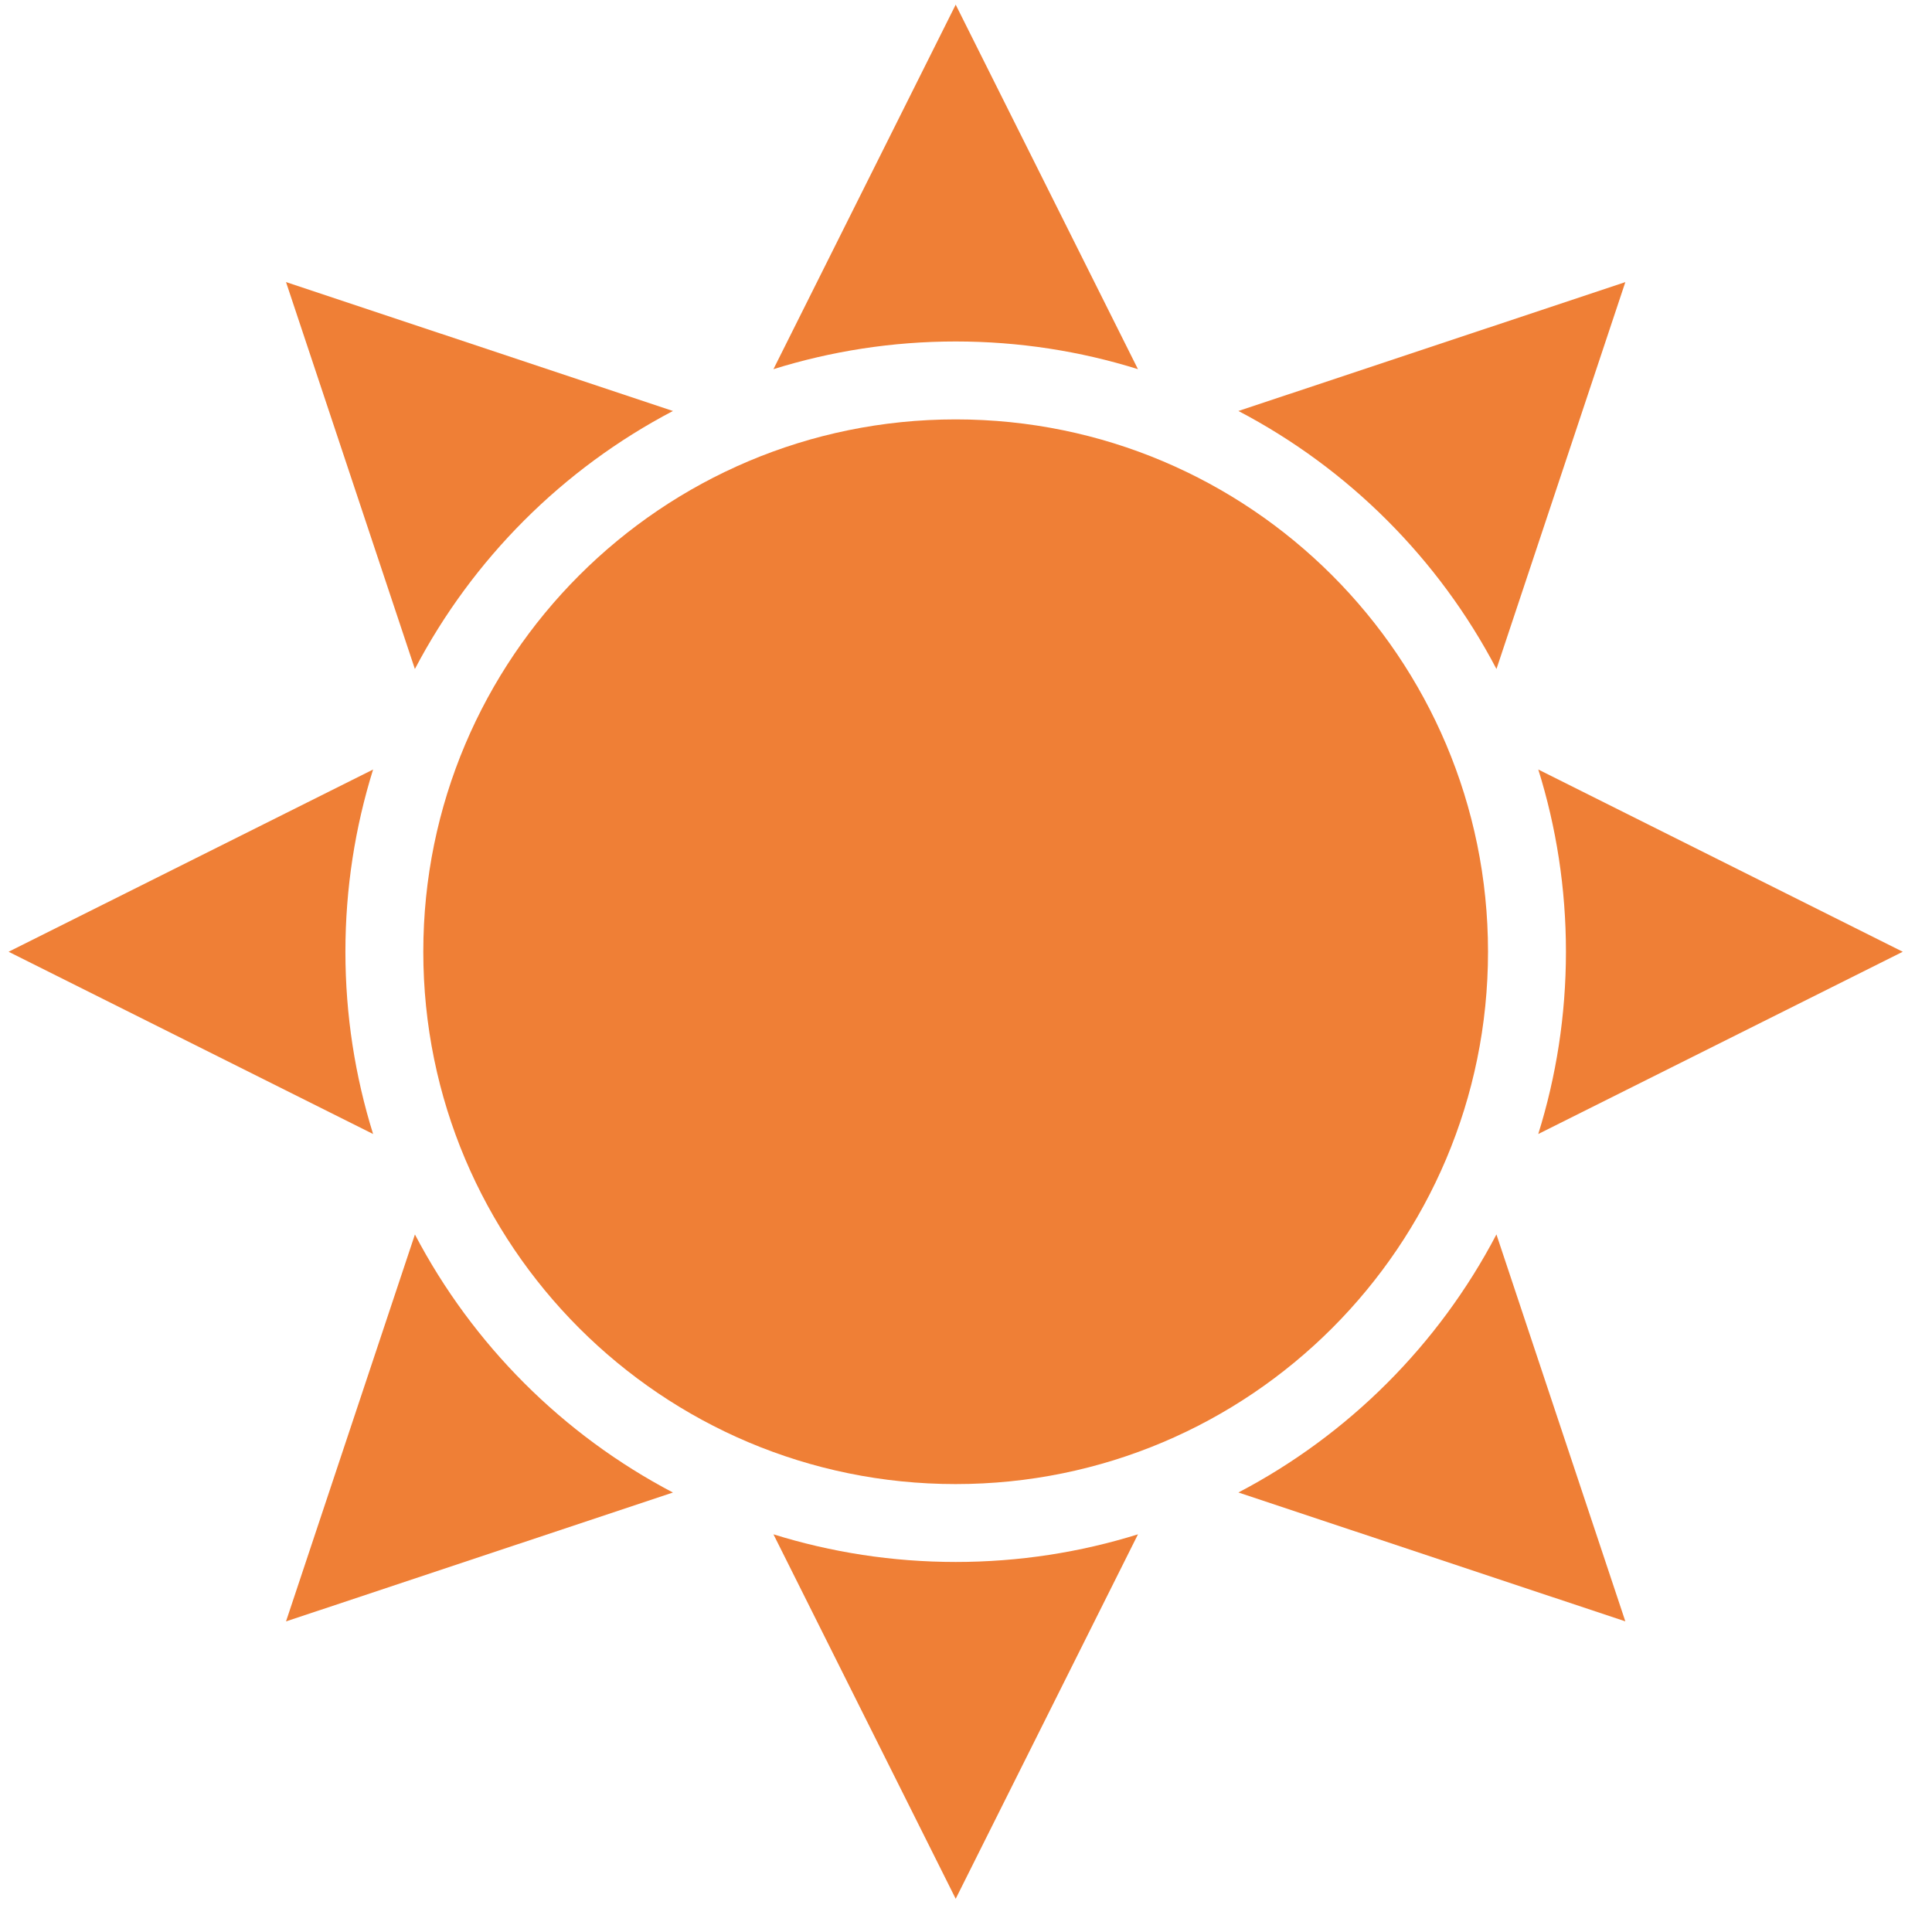 <?xml version="1.0" encoding="utf-8"?>
<!-- Generator: Adobe Illustrator 16.0.0, SVG Export Plug-In . SVG Version: 6.00 Build 0)  -->
<!DOCTYPE svg PUBLIC "-//W3C//DTD SVG 1.1//EN" "http://www.w3.org/Graphics/SVG/1.1/DTD/svg11.dtd">
<svg version="1.1" id="レイヤー_1" xmlns="http://www.w3.org/2000/svg" xmlns:xlink="http://www.w3.org/1999/xlink" x="0px"
	 y="0px" width="51px" height="51px" viewBox="0 0 51 51" enable-background="new 0 0 51 51" xml:space="preserve">
<path fill="#EF7F36" d="M25.228,9.014c1.676,0,3.291,0.256,4.811,0.731l-4.811-9.622l-4.811,9.622
	C21.936,9.271,23.552,9.014,25.228,9.014"/>
<path fill="#EF7F36" d="M17.764,10.849L7.55,7.446l3.402,10.214C12.475,14.754,14.858,12.371,17.764,10.849"/>
<path fill="#EF7F36" d="M50.228,25.124l-9.621-4.811c0.475,1.519,0.73,3.135,0.73,4.811c0,1.675-0.256,3.292-0.731,4.811
	L50.228,25.124z"/>
<path fill="#EF7F36" d="M39.503,17.66l3.402-10.213l-10.214,3.402C35.598,12.371,37.98,14.753,39.503,17.66"/>
<path fill="#EF7F36" d="M9.118,25.124c0-1.676,0.257-3.292,0.731-4.811l-9.622,4.811l9.622,4.811
	C9.375,28.415,9.118,26.799,9.118,25.124"/>
<path fill="#EF7F36" d="M25.228,41.232c-1.675,0-3.292-0.256-4.811-0.73l4.811,9.621l4.812-9.621
	C28.519,40.977,26.903,41.232,25.228,41.232"/>
<path fill="#EF7F36" d="M32.691,39.398l10.214,3.402l-3.403-10.214C37.98,35.493,35.598,37.876,32.691,39.398"/>
<path fill="#EF7F36" d="M10.953,32.587L7.55,42.801l10.214-3.402C14.858,37.876,12.476,35.493,10.953,32.587"/>
<path fill="#EF7F36" d="M39.28,25.124c0,7.761-6.291,14.052-14.053,14.052c-7.761,0-14.053-6.291-14.053-14.052
	s6.292-14.053,14.053-14.053C32.989,11.071,39.28,17.362,39.28,25.124"/>
</svg>
